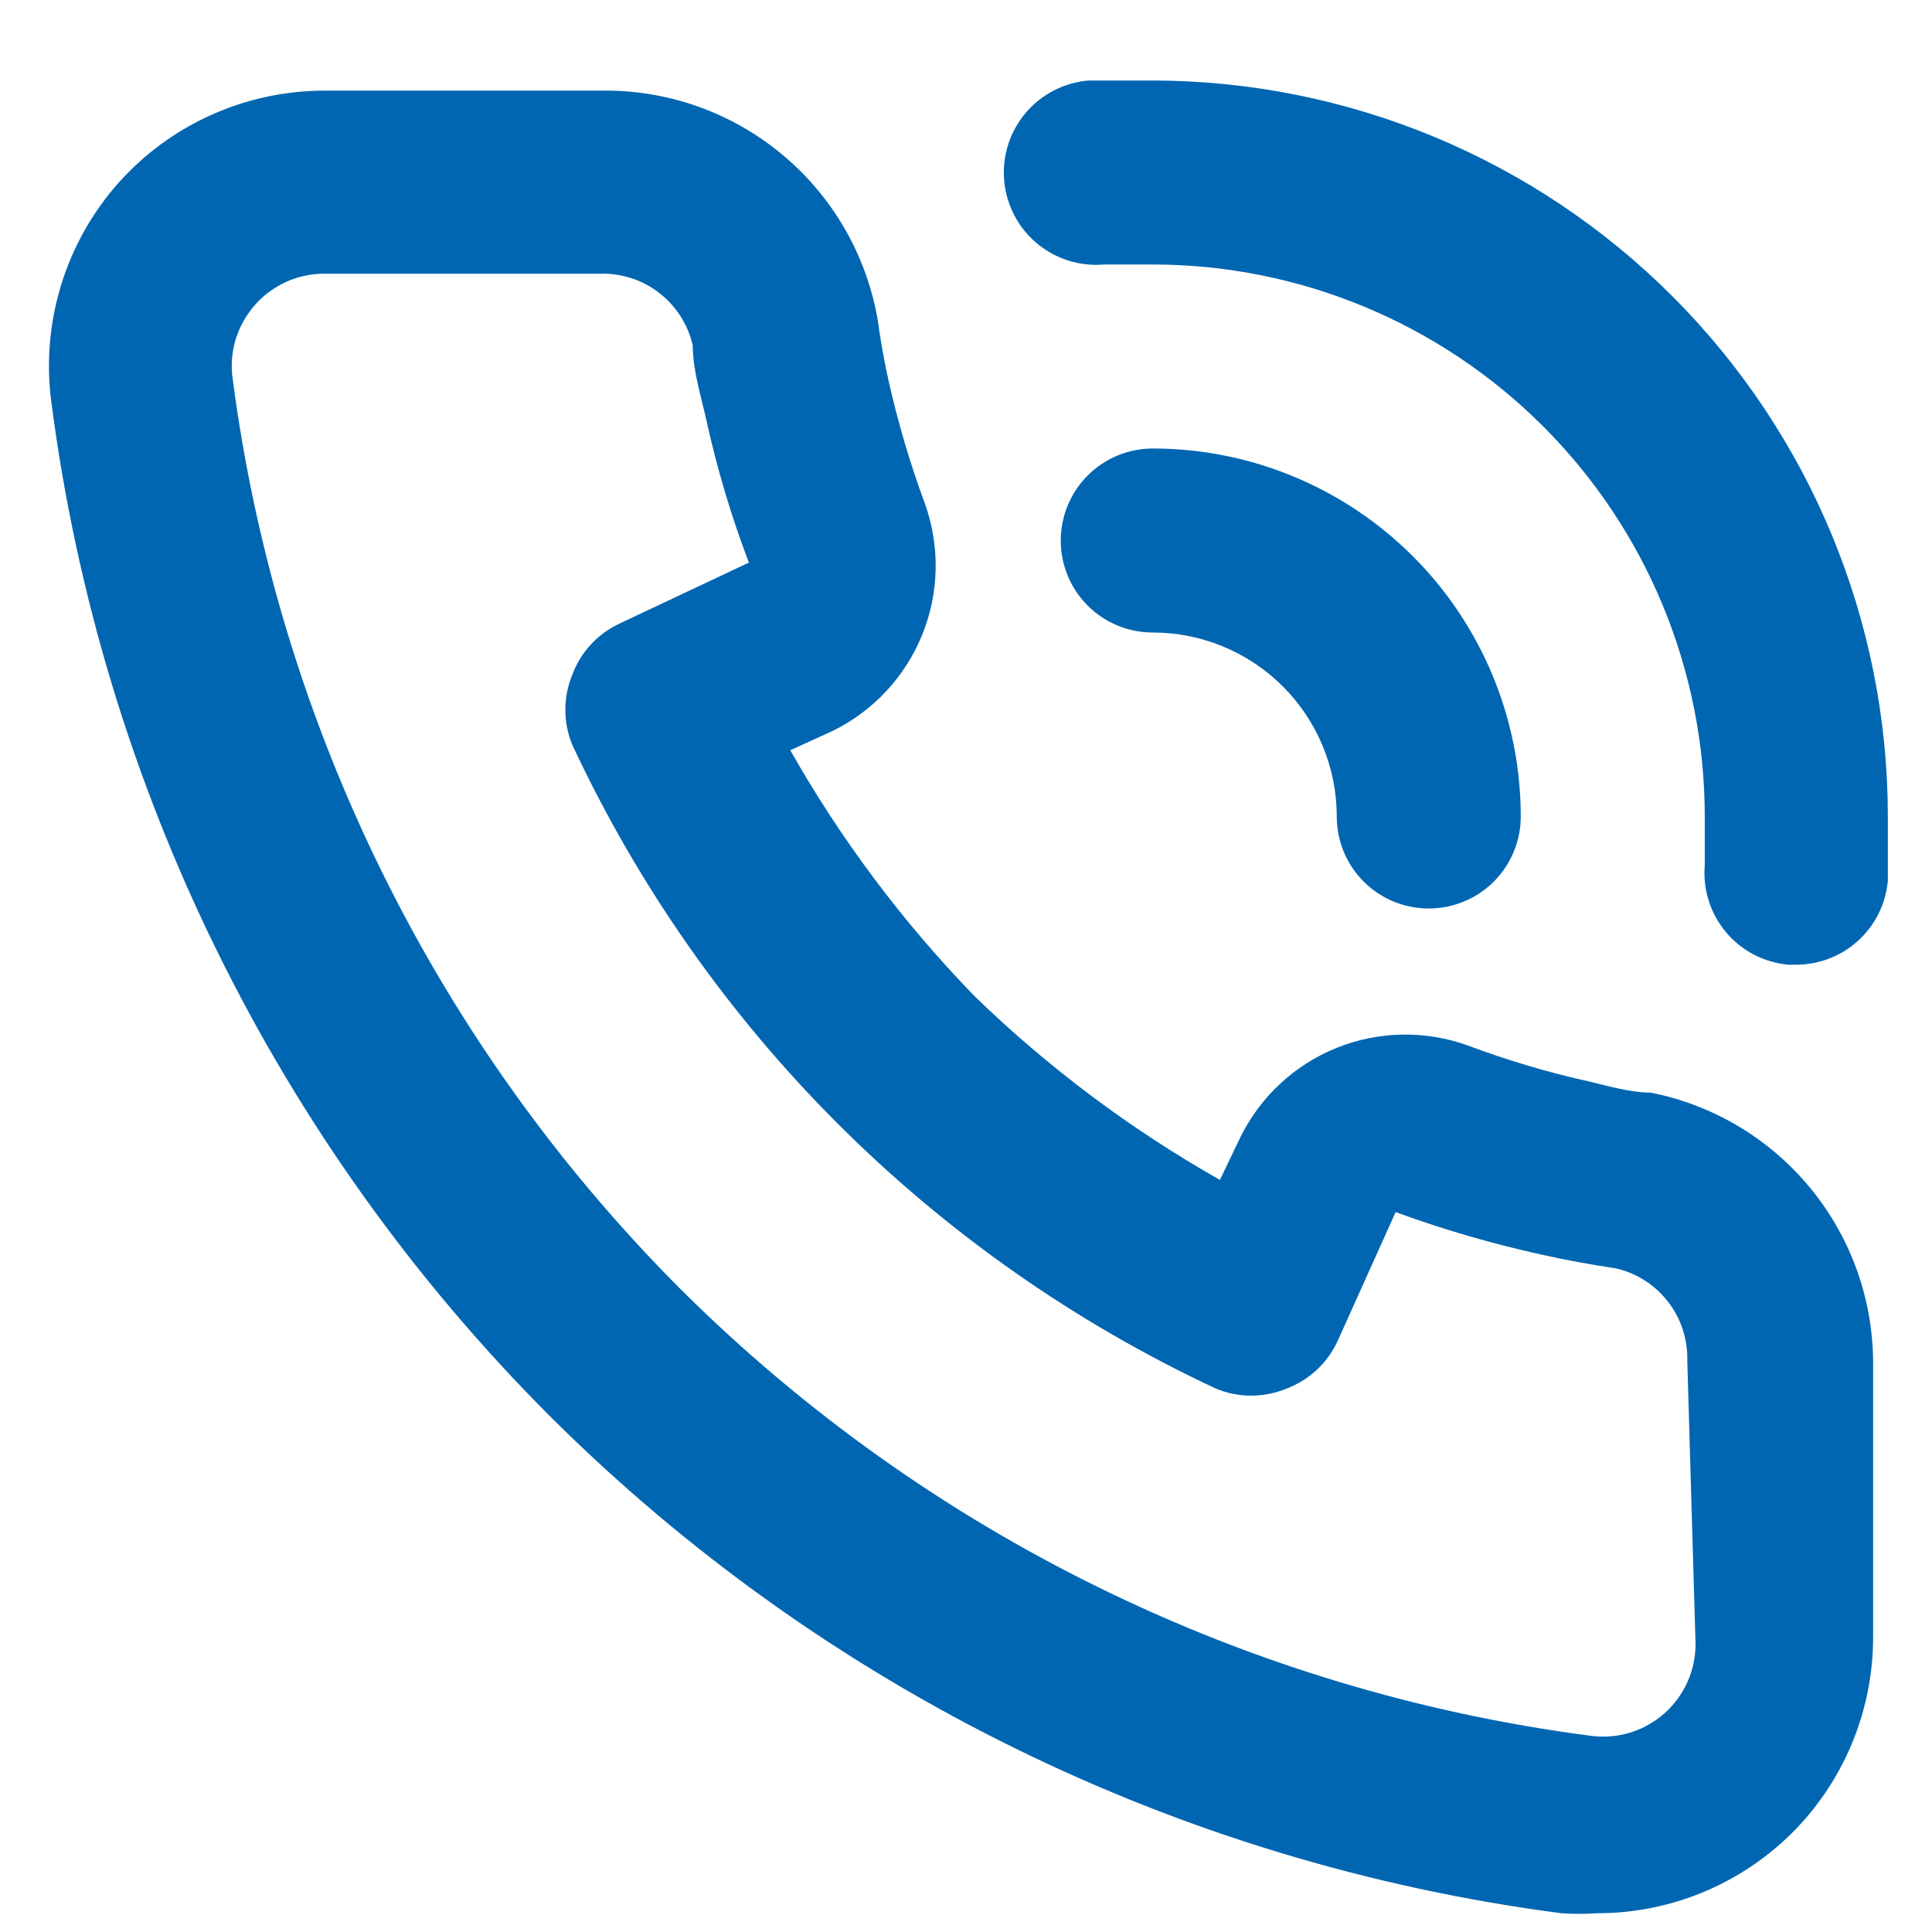 <svg viewBox="0 0 21 21" fill="none" xmlns="http://www.w3.org/2000/svg">
<path d="M17.94 11.876C17.72 11.876 17.49 11.806 17.27 11.755C16.825 11.656 16.387 11.526 15.96 11.366C15.496 11.197 14.986 11.206 14.528 11.39C14.07 11.575 13.697 11.922 13.48 12.366L13.26 12.825C12.289 12.275 11.391 11.603 10.59 10.825C9.813 10.024 9.141 9.127 8.59 8.155L9.05 7.945C9.493 7.728 9.84 7.355 10.025 6.897C10.21 6.439 10.219 5.929 10.05 5.465C9.891 5.035 9.761 4.594 9.66 4.145C9.61 3.925 9.57 3.695 9.54 3.475C9.418 2.771 9.049 2.133 8.499 1.677C7.949 1.22 7.254 0.975 6.54 0.985H3.53C3.107 0.985 2.689 1.074 2.303 1.246C1.917 1.418 1.572 1.67 1.29 1.985C1.002 2.309 0.788 2.691 0.662 3.106C0.536 3.52 0.501 3.956 0.56 4.385C1.103 8.548 3.005 12.414 5.97 15.386C8.941 18.35 12.808 20.252 16.97 20.796C17.099 20.805 17.23 20.805 17.36 20.796C18.097 20.797 18.809 20.526 19.36 20.035C19.675 19.754 19.927 19.408 20.099 19.022C20.271 18.636 20.36 18.218 20.36 17.796V14.796C20.354 14.104 20.111 13.437 19.67 12.905C19.229 12.373 18.618 12.009 17.94 11.876ZM18.43 17.875C18.429 18.015 18.4 18.153 18.343 18.28C18.286 18.408 18.203 18.522 18.1 18.616C17.99 18.715 17.86 18.79 17.718 18.833C17.576 18.876 17.426 18.887 17.28 18.866C13.548 18.378 10.08 16.677 7.41 14.025C4.737 11.353 3.022 7.873 2.53 4.125C2.508 3.979 2.519 3.829 2.562 3.687C2.606 3.546 2.68 3.415 2.78 3.305C2.874 3.201 2.99 3.117 3.119 3.06C3.249 3.003 3.388 2.974 3.53 2.975H6.53C6.761 2.97 6.987 3.044 7.169 3.187C7.351 3.329 7.479 3.53 7.53 3.755C7.53 4.025 7.62 4.305 7.68 4.575C7.795 5.099 7.949 5.614 8.14 6.115L6.74 6.775C6.499 6.886 6.312 7.087 6.22 7.335C6.12 7.579 6.12 7.852 6.22 8.095C7.659 11.178 10.137 13.656 13.22 15.095C13.463 15.195 13.736 15.195 13.98 15.095C14.228 15.003 14.429 14.816 14.54 14.575L15.17 13.175C15.686 13.364 16.213 13.517 16.75 13.636C17.01 13.695 17.29 13.745 17.56 13.786C17.785 13.836 17.986 13.964 18.128 14.146C18.271 14.328 18.345 14.554 18.34 14.786L18.43 17.875ZM12.53 0.875C12.3 0.875 12.06 0.875 11.83 0.875C11.565 0.898 11.319 1.025 11.148 1.228C10.976 1.432 10.892 1.695 10.915 1.96C10.937 2.226 11.064 2.471 11.268 2.643C11.471 2.814 11.735 2.898 12 2.875H12.53C14.121 2.875 15.647 3.508 16.772 4.633C17.898 5.758 18.53 7.284 18.53 8.875C18.53 9.055 18.53 9.225 18.53 9.405C18.508 9.669 18.591 9.931 18.762 10.134C18.932 10.336 19.176 10.463 19.44 10.486H19.52C19.77 10.486 20.012 10.394 20.197 10.225C20.382 10.057 20.497 9.825 20.52 9.575C20.52 9.345 20.52 9.105 20.52 8.875C20.52 6.755 19.678 4.722 18.18 3.222C16.682 1.722 14.65 0.878 12.53 0.875ZM14.53 8.875C14.53 9.141 14.635 9.395 14.823 9.583C15.01 9.77 15.264 9.875 15.53 9.875C15.795 9.875 16.049 9.77 16.237 9.583C16.424 9.395 16.53 9.141 16.53 8.875C16.53 7.815 16.108 6.797 15.358 6.047C14.608 5.297 13.591 4.875 12.53 4.875C12.264 4.875 12.01 4.981 11.823 5.168C11.635 5.356 11.53 5.61 11.53 5.875C11.53 6.141 11.635 6.395 11.823 6.583C12.01 6.77 12.264 6.875 12.53 6.875C13.06 6.875 13.569 7.086 13.944 7.461C14.319 7.836 14.53 8.345 14.53 8.875Z" fill="#0066B2"/>
</svg>
